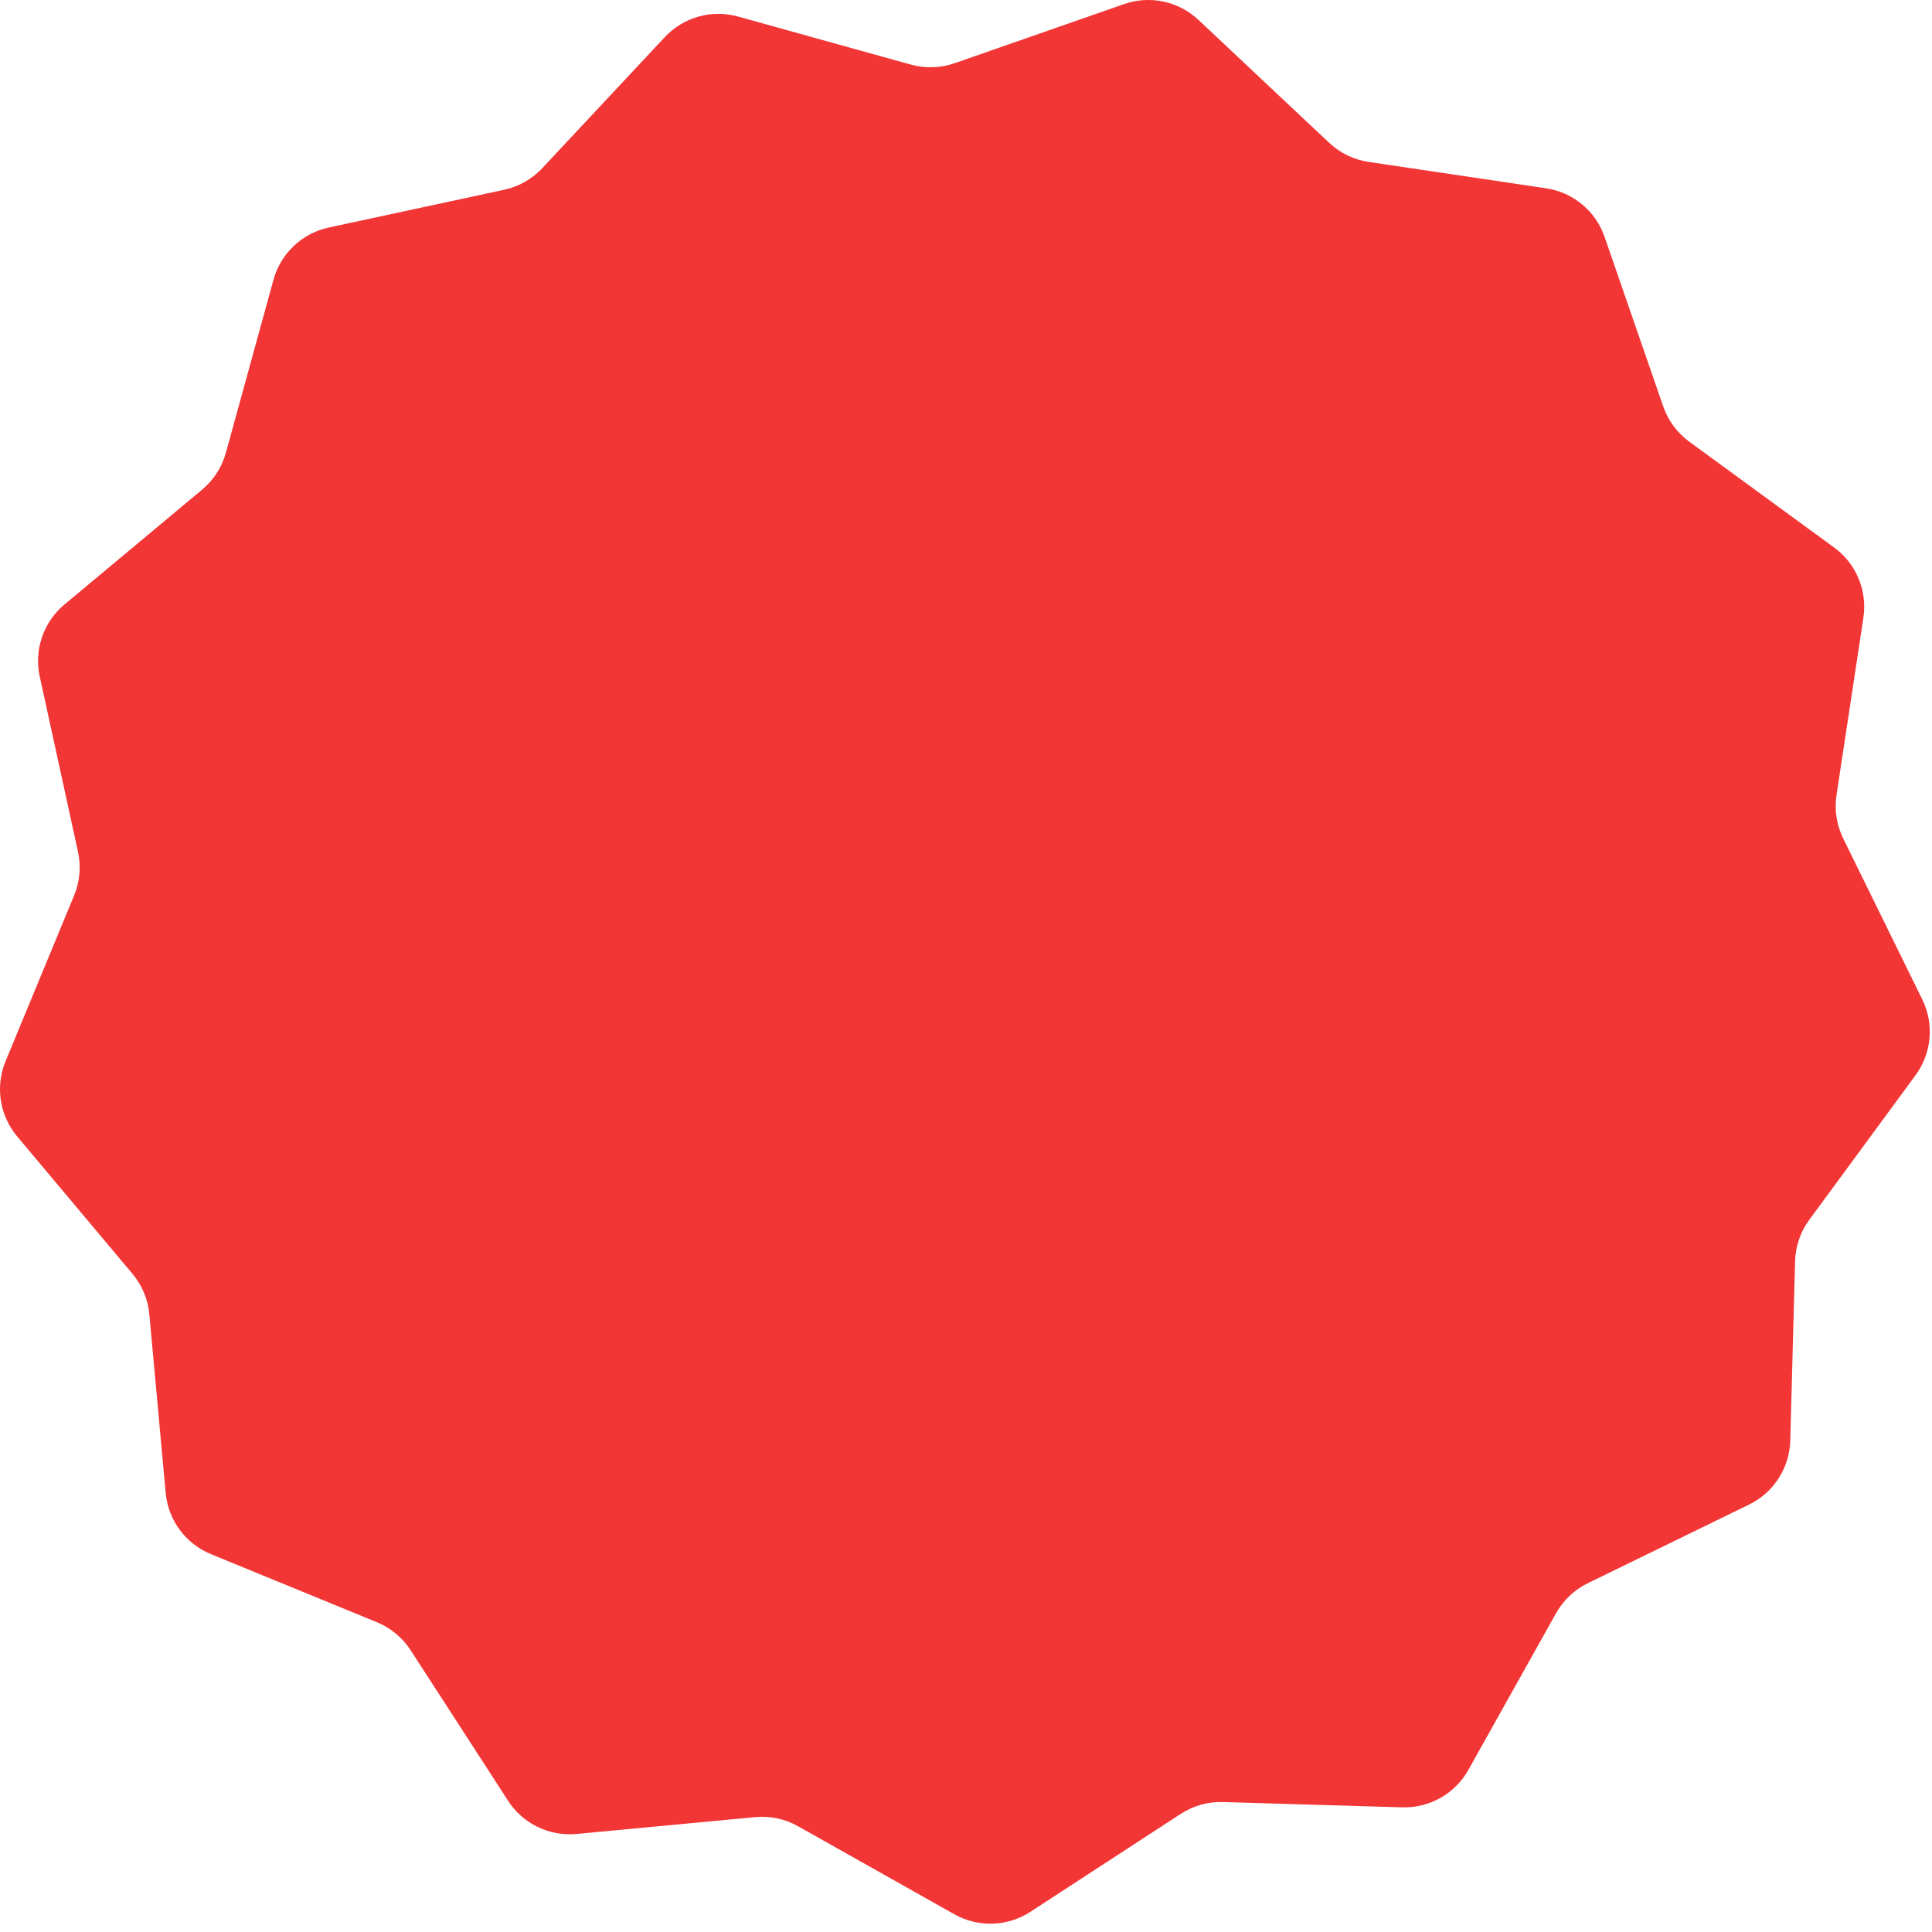<?xml version="1.0" encoding="UTF-8"?> <svg xmlns="http://www.w3.org/2000/svg" width="158" height="158" viewBox="0 0 158 158" fill="none"> <path d="M91.925 0.335C94.037 -0.402 96.383 0.097 98.012 1.629L108.7 11.677C109.591 12.515 110.717 13.061 111.927 13.241L126.437 15.399C128.649 15.727 130.495 17.259 131.225 19.373L136.019 33.237C136.419 34.393 137.163 35.4 138.15 36.121L149.996 44.775C151.802 46.094 152.724 48.308 152.389 50.519L150.19 65.023C150.007 66.233 150.198 67.469 150.737 68.567L157.204 81.735C158.19 83.743 157.978 86.132 156.653 87.933L147.966 99.754C147.242 100.739 146.836 101.923 146.803 103.146L146.41 117.811C146.35 120.046 145.052 122.063 143.042 123.043L129.857 129.473C128.757 130.009 127.848 130.869 127.251 131.936L120.088 144.738C118.996 146.69 116.909 147.872 114.674 147.806L100.01 147.372C98.788 147.336 97.583 147.674 96.558 148.342L84.266 156.349C82.392 157.57 79.995 157.647 78.047 156.549L65.265 149.351C64.199 148.75 62.975 148.49 61.757 148.605L47.152 149.983C44.926 150.193 42.767 149.147 41.552 147.27L33.58 134.955C32.915 133.929 31.952 133.129 30.82 132.665L17.248 127.098C15.179 126.249 13.754 124.32 13.55 122.093L12.213 107.484C12.102 106.266 11.621 105.111 10.834 104.174L1.404 92.938C-0.033 91.225 -0.399 88.853 0.455 86.787L6.061 73.231C6.528 72.1 6.639 70.854 6.378 69.659L3.25 55.326C2.774 53.141 3.551 50.873 5.268 49.44L16.532 40.041C17.471 39.258 18.148 38.205 18.473 37.026L22.364 22.881C22.957 20.725 24.7 19.078 26.886 18.607L41.227 15.52C42.423 15.262 43.512 14.645 44.347 13.752L54.366 3.036C55.893 1.402 58.202 0.753 60.357 1.353L74.49 5.283C75.669 5.611 76.919 5.571 78.074 5.168L91.925 0.335Z" fill="#F23636"></path> </svg> 